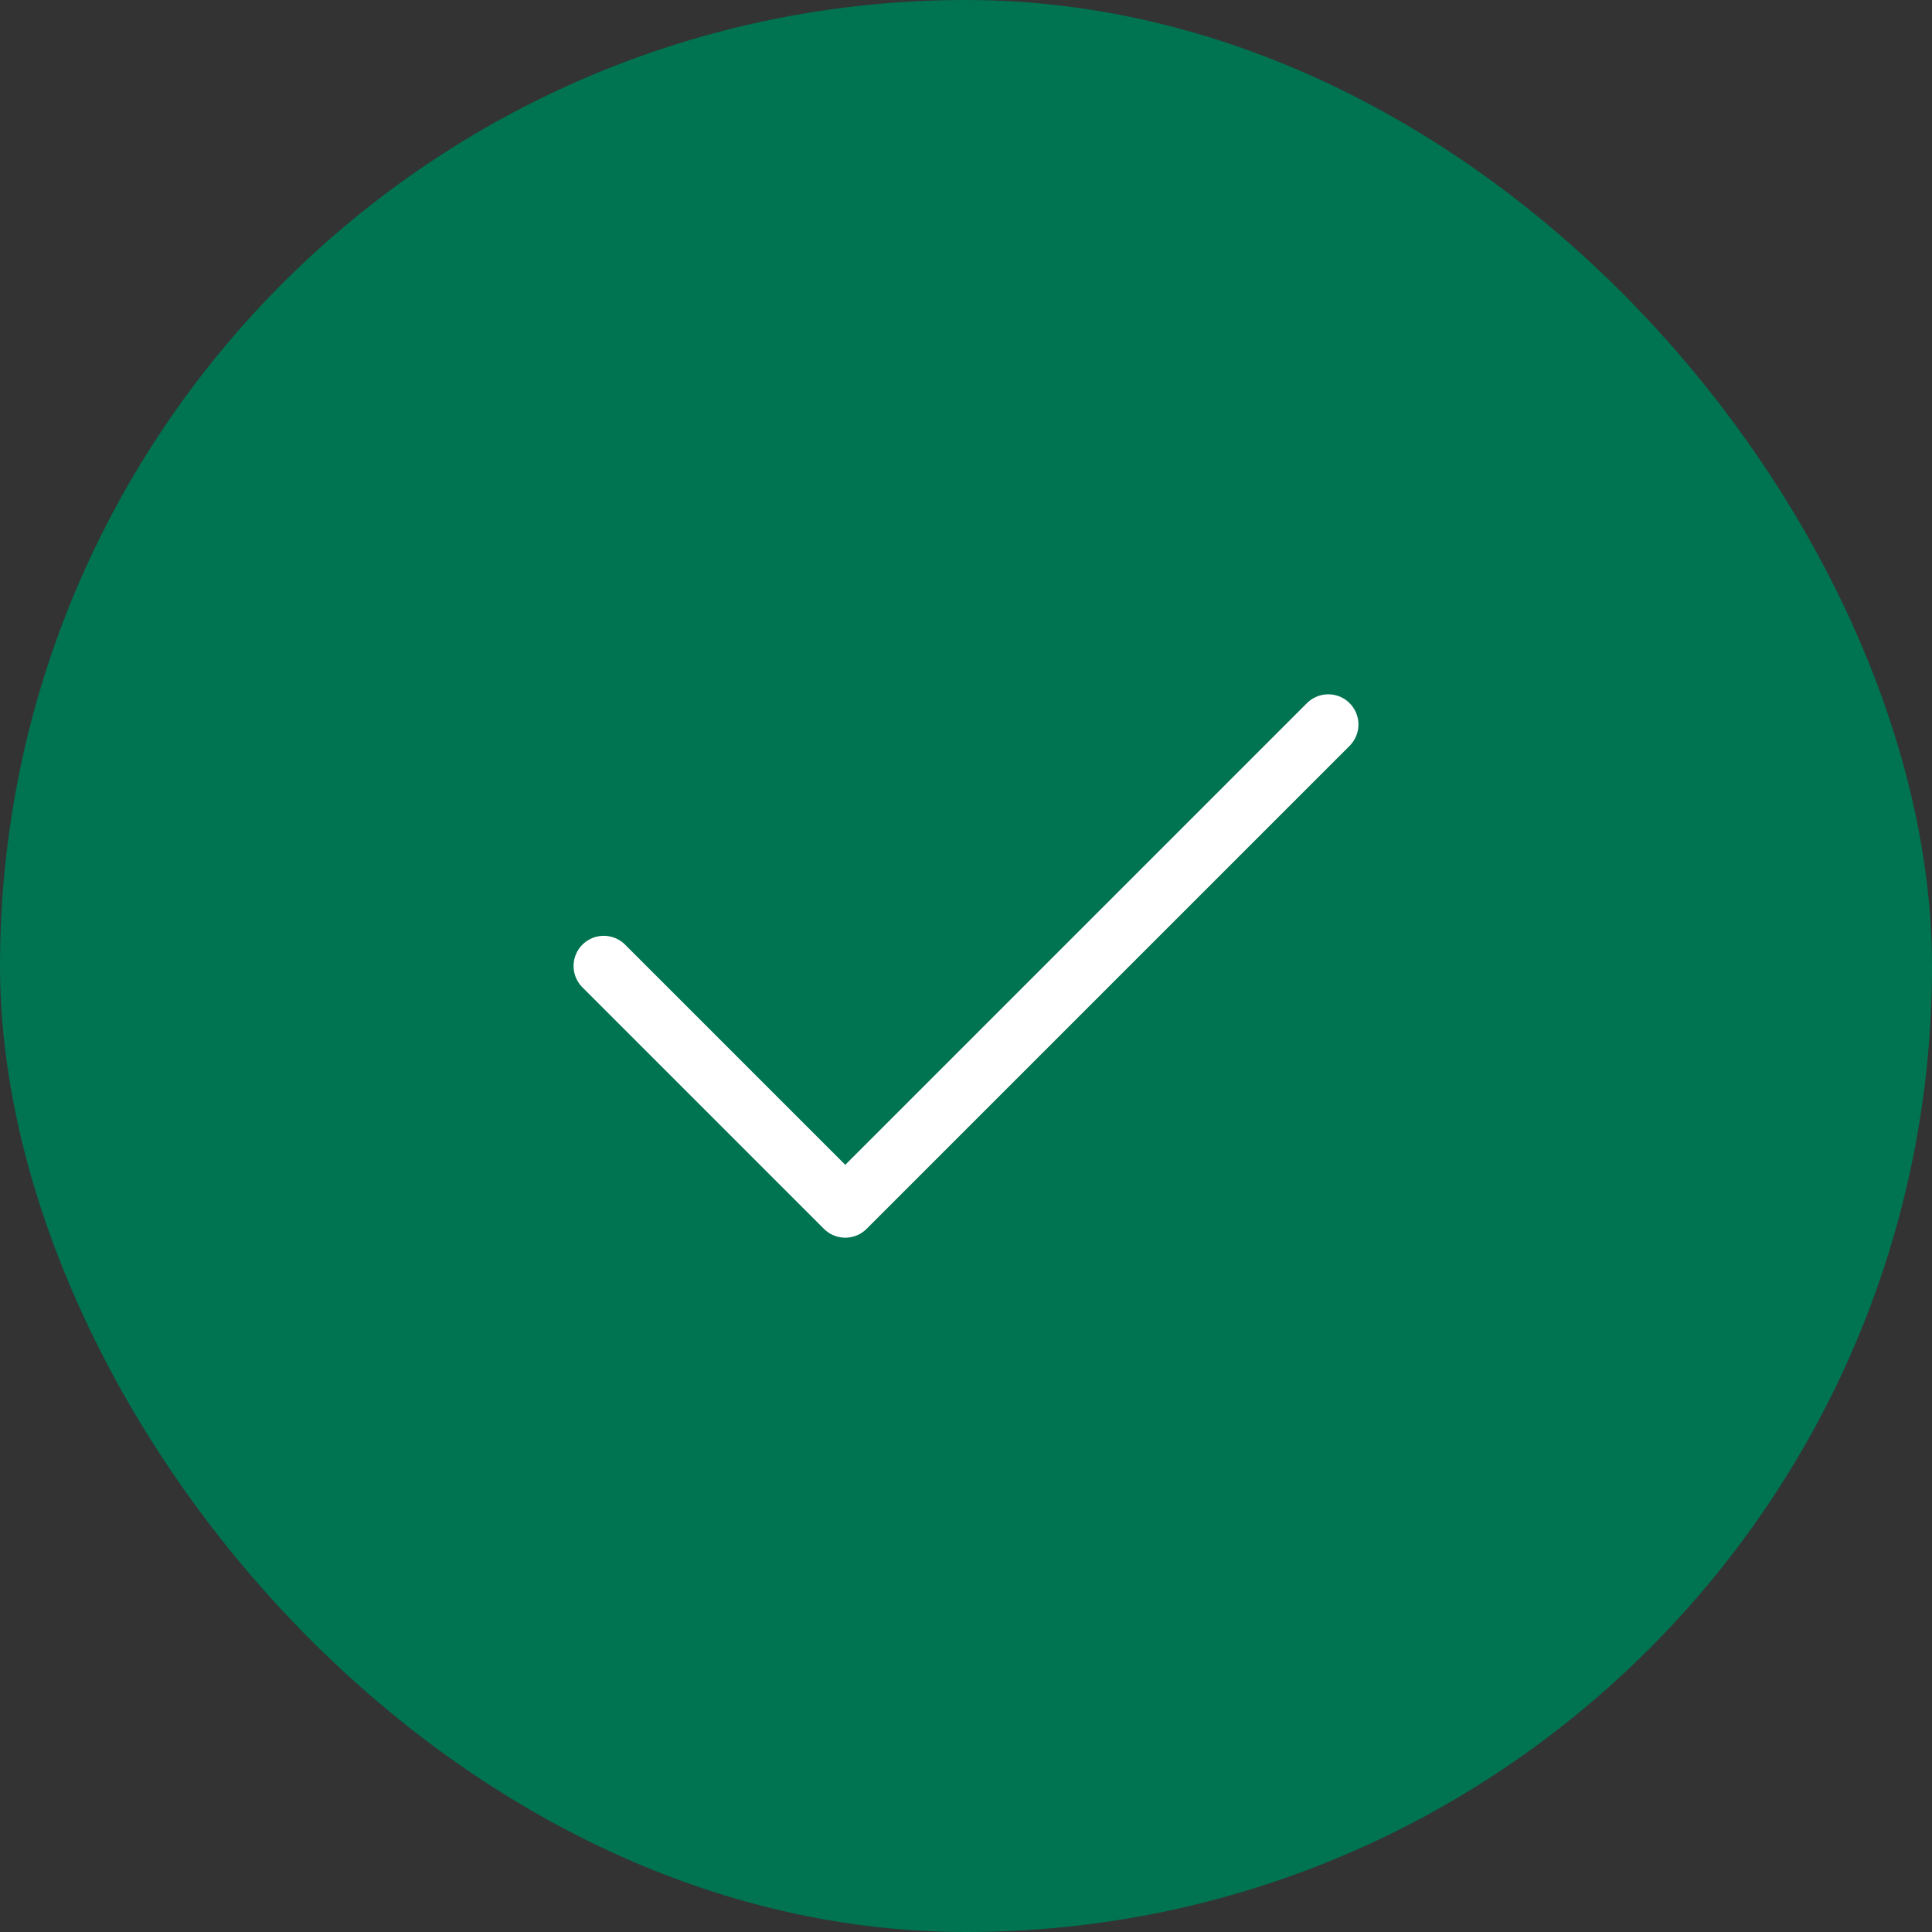 <svg fill="none" height="64" viewBox="0 0 64 64" width="64" xmlns="http://www.w3.org/2000/svg"><rect x="0" y="0" width="64" height="64" fill="#333333" stroke="none"/><rect fill="#007350" height="64" rx="32" width="64"/><path d="m20 32 8 8 16-16" stroke="#fff" stroke-linecap="round" stroke-linejoin="round" stroke-width="2"/></svg>
